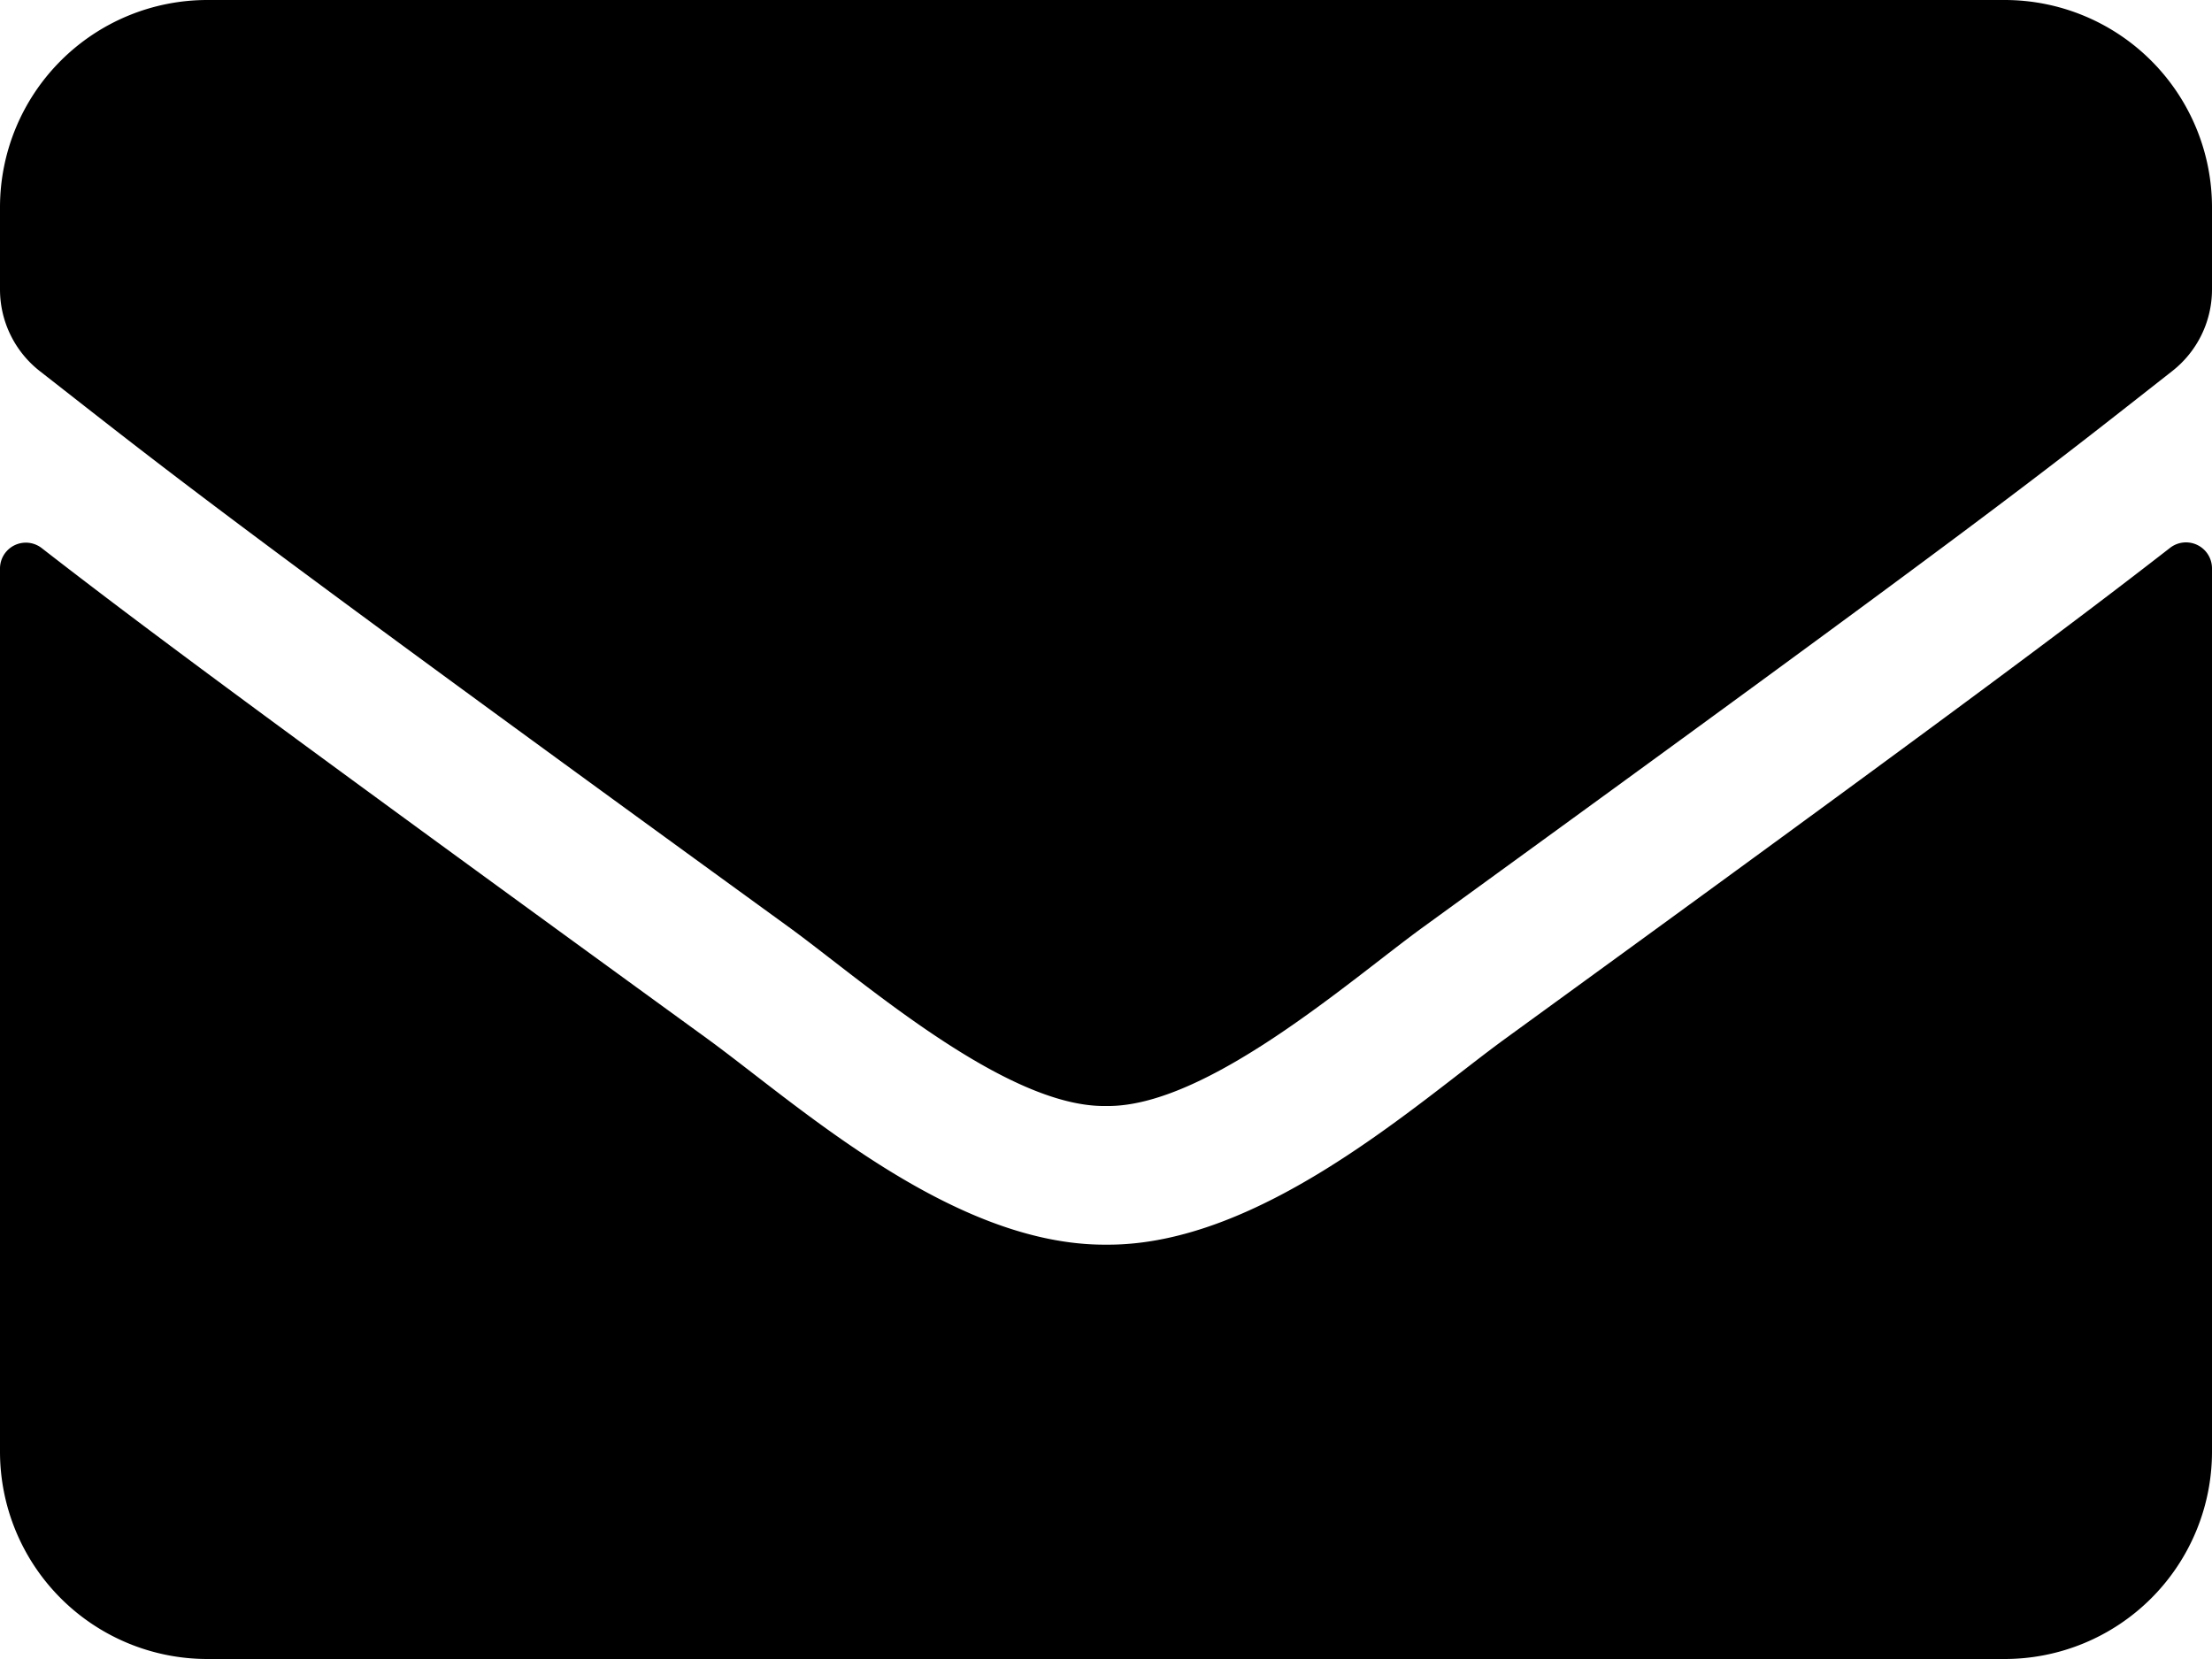 <svg xmlns="http://www.w3.org/2000/svg" width="32" height="24" viewBox="0 0 32 24">
    <path id="email-share" d="M31.394-16.075c-1.4,1.088-3.25,2.475-9.625,7.106C20.5-8.044,18.231-5.975,16-5.994c-2.219.013-4.444-2.012-5.762-2.975C3.862-13.6,2.006-14.981.606-16.069A.374.374,0,0,0,0-15.775V-3A3,3,0,0,0,3,0H29a3,3,0,0,0,3-3V-15.781A.376.376,0,0,0,31.394-16.075ZM16-8c1.45.025,3.537-1.825,4.588-2.588,8.294-6.019,8.925-6.544,10.837-8.044A1.5,1.5,0,0,0,32-19.812V-21a3,3,0,0,0-3-3H3a3,3,0,0,0-3,3v1.187a1.5,1.5,0,0,0,.575,1.181c1.912,1.494,2.544,2.025,10.837,8.044C12.462-9.825,14.55-7.975,16-8Z" transform="translate(0 24)" fill="#000"/>
</svg>